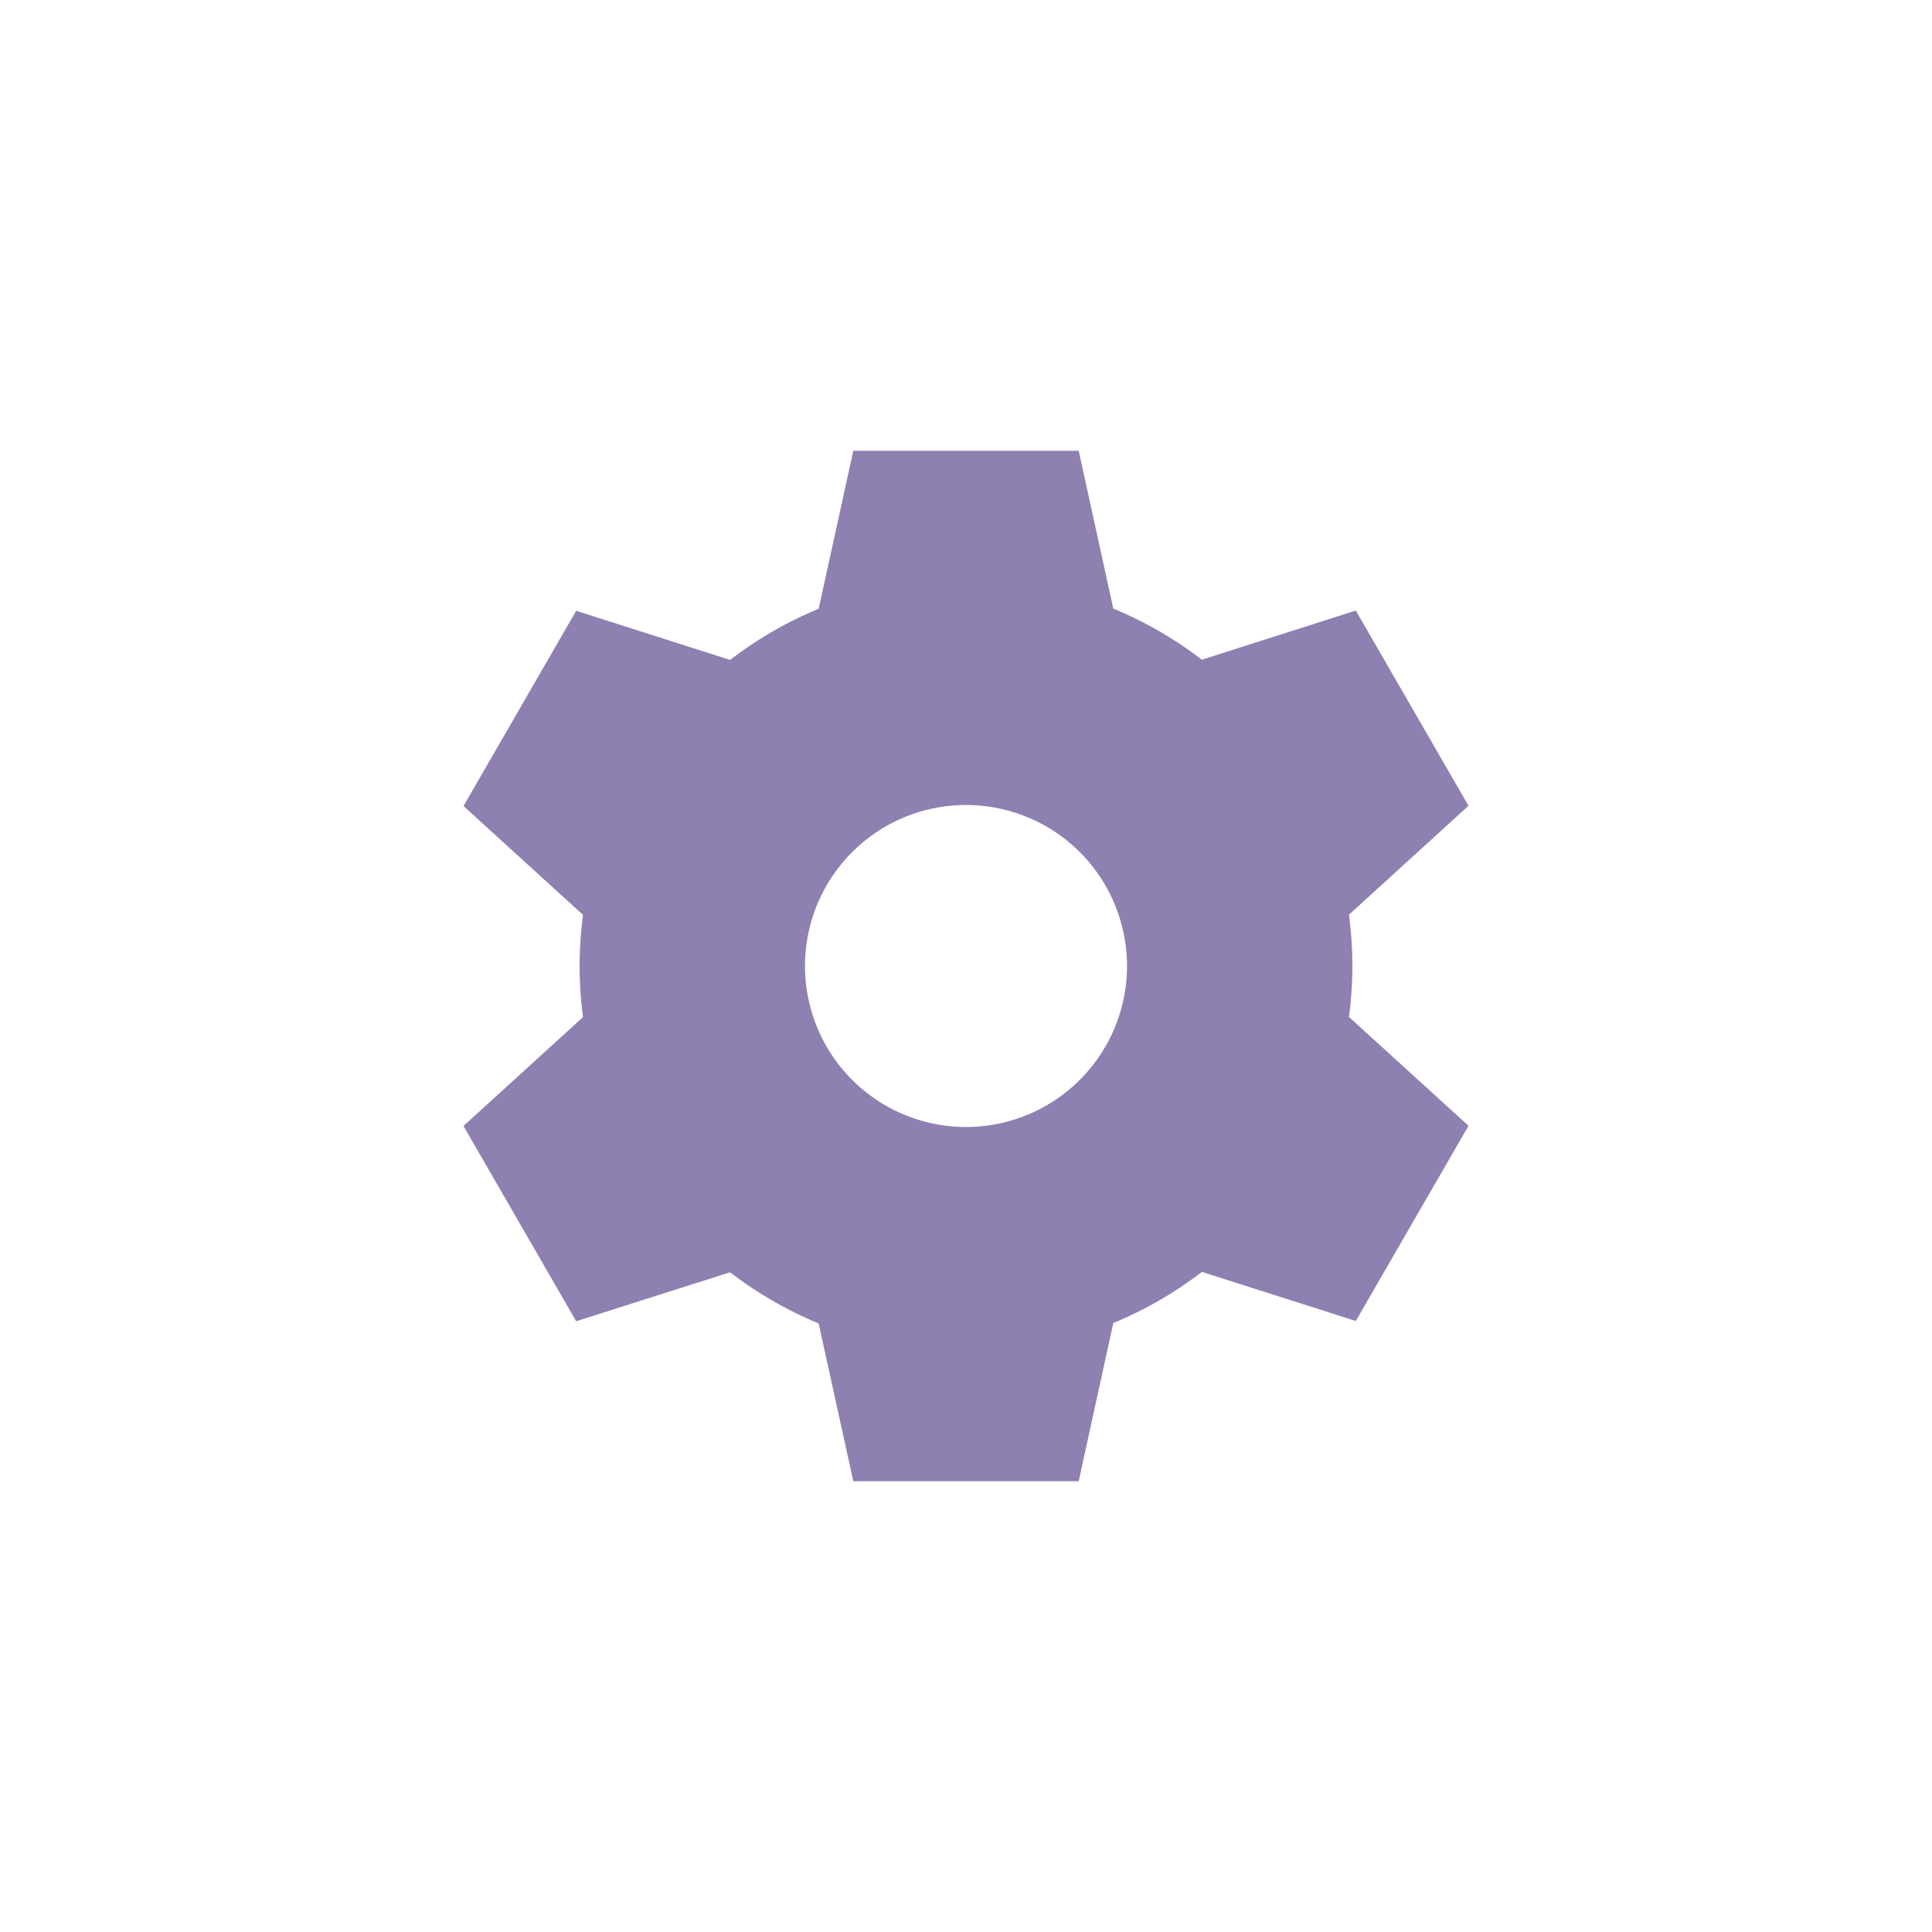 <svg xmlns="http://www.w3.org/2000/svg" fill="none" viewBox="0 0 30 30"><path fill="#8E80B1" d="M13.25 7h3.5l.537 2.45a6.01 6.01 0 0 1 1.375.794l2.391-.763 1.75 3.031-1.856 1.691a6.043 6.043 0 0 1 0 1.588l1.856 1.69-1.75 3.031-2.39-.762a6.01 6.01 0 0 1-1.376.794L16.75 23h-3.5l-.538-2.45a6.017 6.017 0 0 1-1.375-.794l-2.39.76-1.75-3.032 1.856-1.69a6.044 6.044 0 0 1 0-1.588l-1.856-1.69 1.75-3.032 2.39.763c.42-.322.882-.59 1.375-.794L13.25 7ZM15 17.5a2.5 2.5 0 1 0 0-5 2.5 2.5 0 0 0 0 5Z"/></svg>